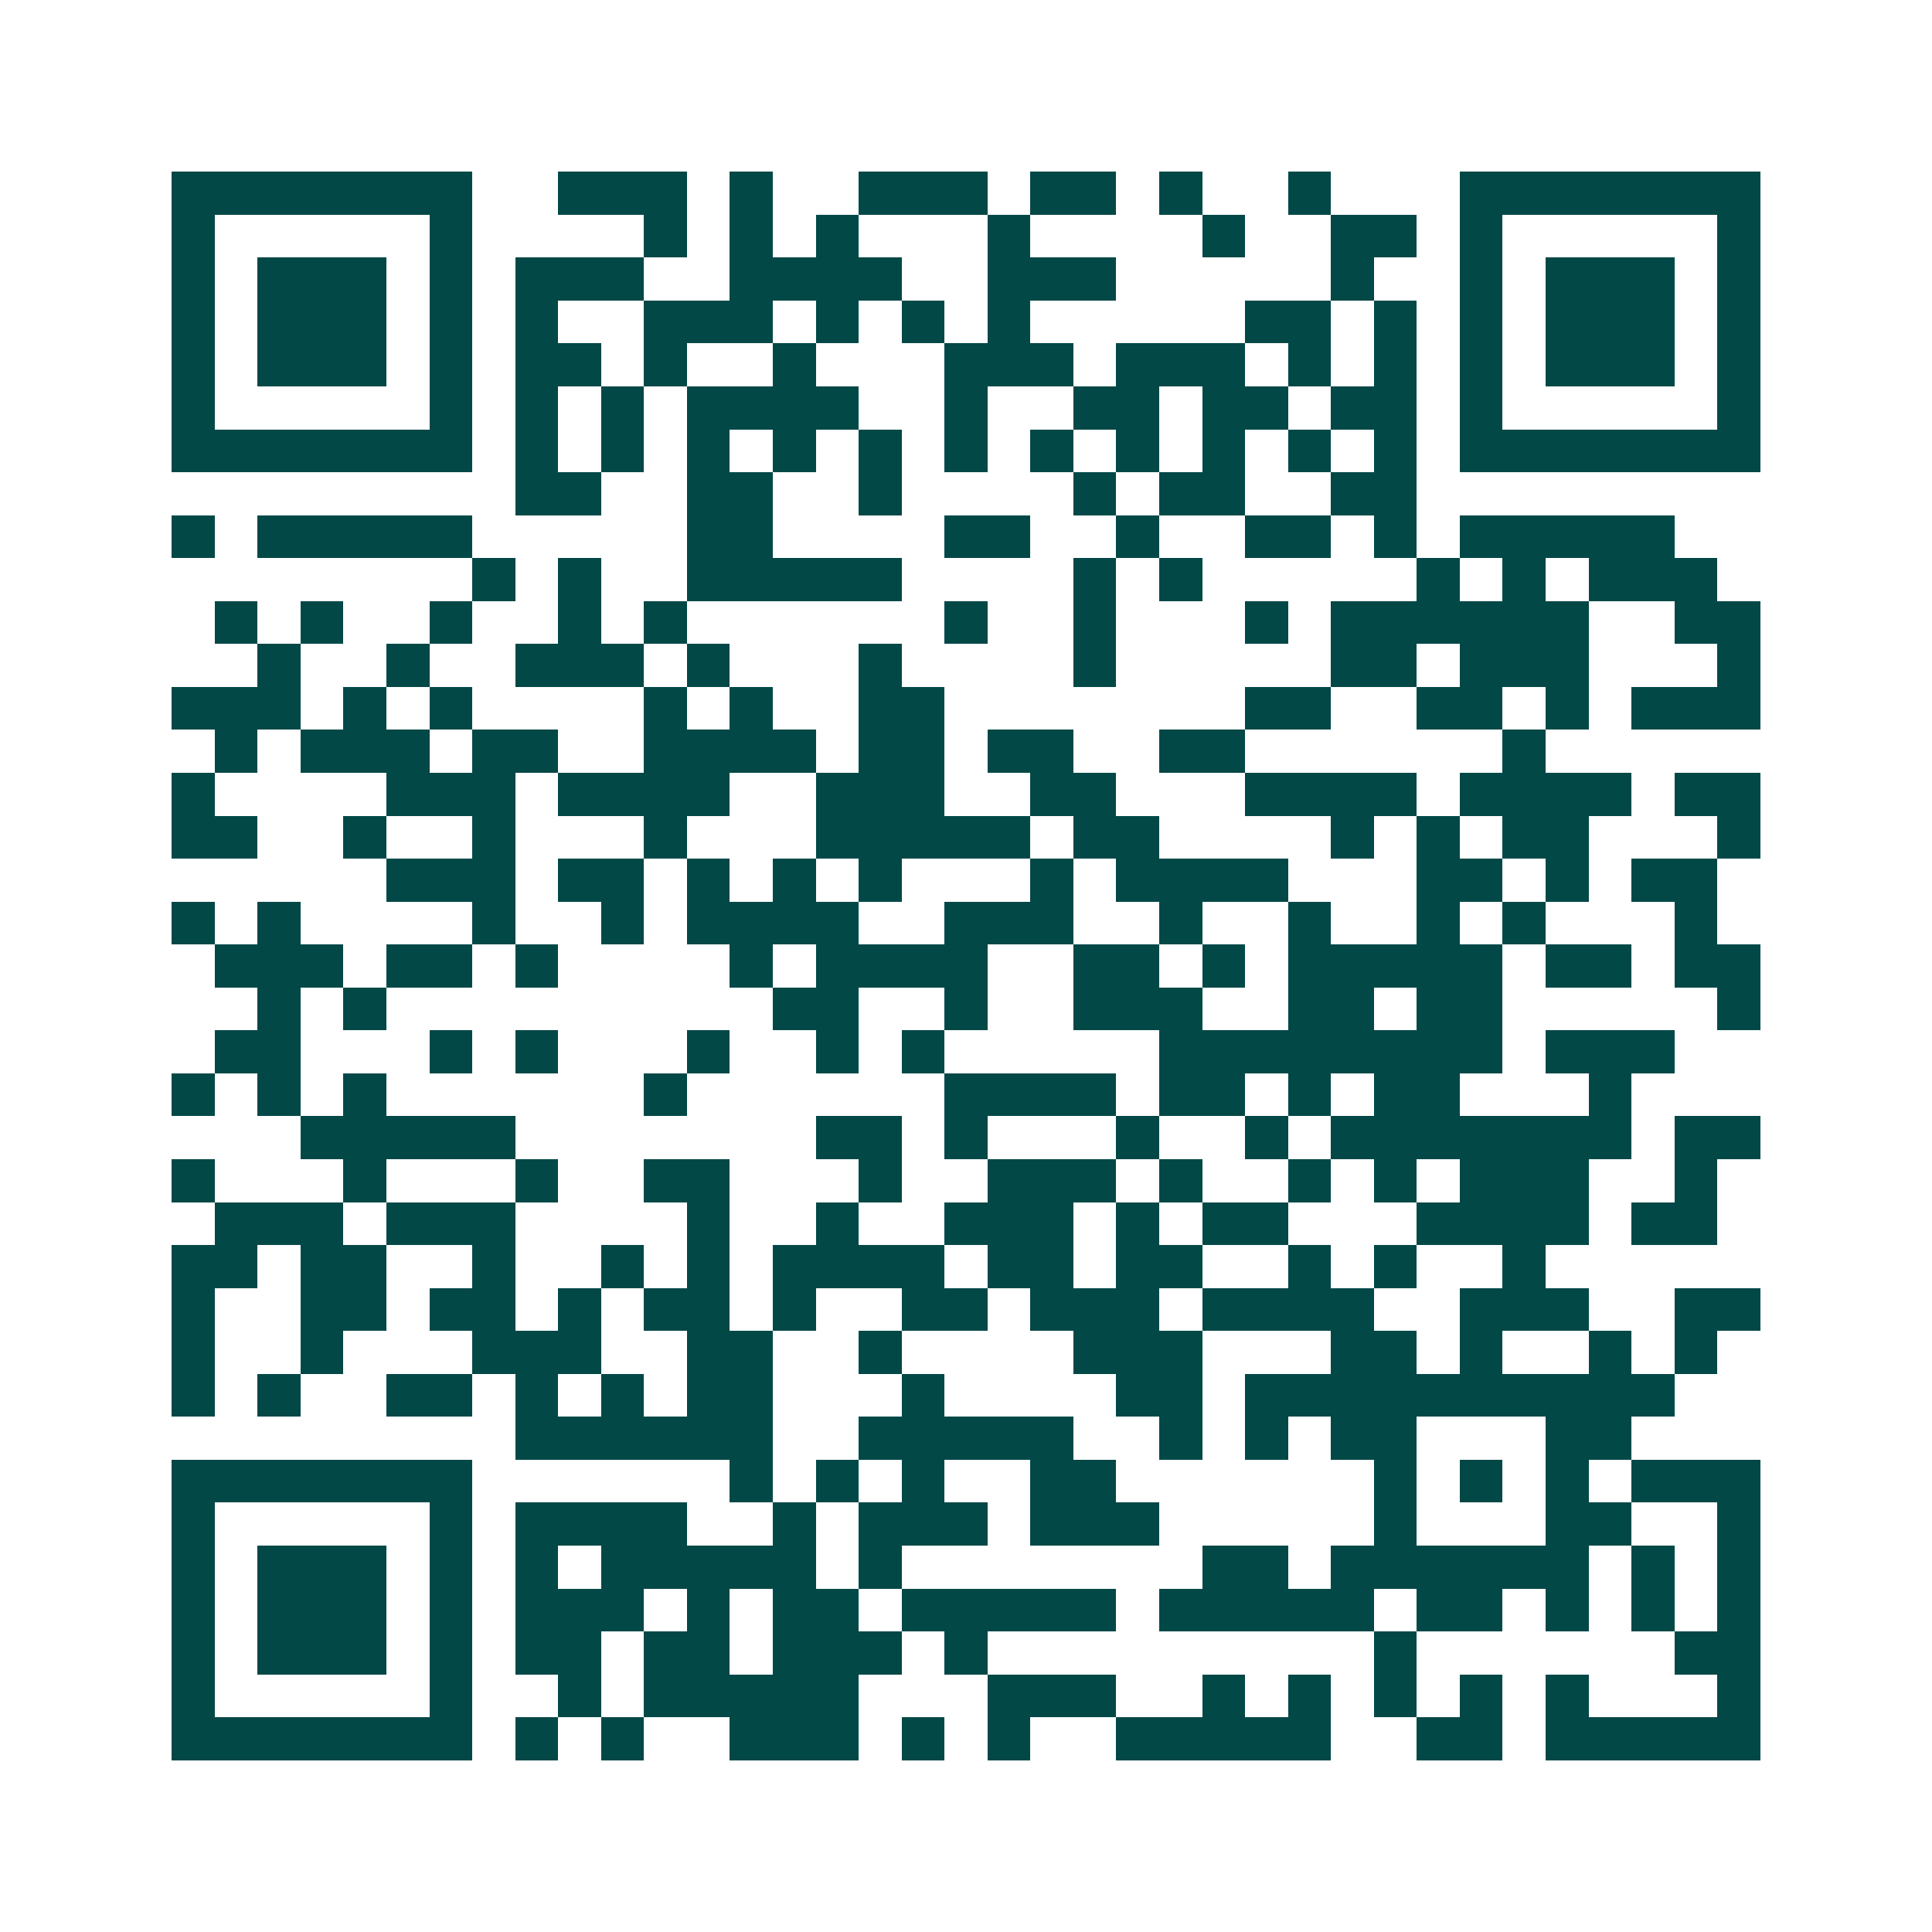 <svg xmlns="http://www.w3.org/2000/svg" width="200" height="200" viewBox="0 0 45 45" shape-rendering="crispEdges"><path fill="#ffffff" d="M0 0h45v45H0z"/><path stroke="#014847" d="M4 4.5h7m2 0h3m1 0h1m2 0h3m1 0h2m1 0h1m2 0h1m3 0h7M4 5.5h1m5 0h1m4 0h1m1 0h1m1 0h1m3 0h1m4 0h1m2 0h2m1 0h1m5 0h1M4 6.5h1m1 0h3m1 0h1m1 0h3m2 0h4m2 0h3m5 0h1m2 0h1m1 0h3m1 0h1M4 7.5h1m1 0h3m1 0h1m1 0h1m2 0h3m1 0h1m1 0h1m1 0h1m5 0h2m1 0h1m1 0h1m1 0h3m1 0h1M4 8.5h1m1 0h3m1 0h1m1 0h2m1 0h1m2 0h1m3 0h3m1 0h3m1 0h1m1 0h1m1 0h1m1 0h3m1 0h1M4 9.5h1m5 0h1m1 0h1m1 0h1m1 0h4m2 0h1m2 0h2m1 0h2m1 0h2m1 0h1m5 0h1M4 10.5h7m1 0h1m1 0h1m1 0h1m1 0h1m1 0h1m1 0h1m1 0h1m1 0h1m1 0h1m1 0h1m1 0h1m1 0h7M12 11.5h2m2 0h2m2 0h1m4 0h1m1 0h2m2 0h2M4 12.5h1m1 0h5m5 0h2m4 0h2m2 0h1m2 0h2m1 0h1m1 0h5M11 13.5h1m1 0h1m2 0h5m4 0h1m1 0h1m5 0h1m1 0h1m1 0h3M5 14.5h1m1 0h1m2 0h1m2 0h1m1 0h1m6 0h1m2 0h1m3 0h1m1 0h6m2 0h2M6 15.5h1m2 0h1m2 0h3m1 0h1m3 0h1m4 0h1m5 0h2m1 0h3m3 0h1M4 16.5h3m1 0h1m1 0h1m4 0h1m1 0h1m2 0h2m7 0h2m2 0h2m1 0h1m1 0h3M5 17.5h1m1 0h3m1 0h2m2 0h4m1 0h2m1 0h2m2 0h2m6 0h1M4 18.5h1m4 0h3m1 0h4m2 0h3m2 0h2m3 0h4m1 0h4m1 0h2M4 19.5h2m2 0h1m2 0h1m3 0h1m3 0h5m1 0h2m4 0h1m1 0h1m1 0h2m3 0h1M9 20.5h3m1 0h2m1 0h1m1 0h1m1 0h1m3 0h1m1 0h4m3 0h2m1 0h1m1 0h2M4 21.5h1m1 0h1m4 0h1m2 0h1m1 0h4m2 0h3m2 0h1m2 0h1m2 0h1m1 0h1m3 0h1M5 22.5h3m1 0h2m1 0h1m4 0h1m1 0h4m2 0h2m1 0h1m1 0h5m1 0h2m1 0h2M6 23.5h1m1 0h1m9 0h2m2 0h1m2 0h3m2 0h2m1 0h2m5 0h1M5 24.5h2m3 0h1m1 0h1m3 0h1m2 0h1m1 0h1m5 0h8m1 0h3M4 25.5h1m1 0h1m1 0h1m6 0h1m6 0h4m1 0h2m1 0h1m1 0h2m3 0h1M7 26.5h5m7 0h2m1 0h1m3 0h1m2 0h1m1 0h7m1 0h2M4 27.5h1m3 0h1m3 0h1m2 0h2m3 0h1m2 0h3m1 0h1m2 0h1m1 0h1m1 0h3m2 0h1M5 28.5h3m1 0h3m4 0h1m2 0h1m2 0h3m1 0h1m1 0h2m3 0h4m1 0h2M4 29.5h2m1 0h2m2 0h1m2 0h1m1 0h1m1 0h4m1 0h2m1 0h2m2 0h1m1 0h1m2 0h1M4 30.5h1m2 0h2m1 0h2m1 0h1m1 0h2m1 0h1m2 0h2m1 0h3m1 0h4m2 0h3m2 0h2M4 31.5h1m2 0h1m3 0h3m2 0h2m2 0h1m4 0h3m3 0h2m1 0h1m2 0h1m1 0h1M4 32.5h1m1 0h1m2 0h2m1 0h1m1 0h1m1 0h2m3 0h1m4 0h2m1 0h10M12 33.5h6m2 0h5m2 0h1m1 0h1m1 0h2m3 0h2M4 34.5h7m6 0h1m1 0h1m1 0h1m2 0h2m6 0h1m1 0h1m1 0h1m1 0h3M4 35.5h1m5 0h1m1 0h4m2 0h1m1 0h3m1 0h3m5 0h1m3 0h2m2 0h1M4 36.5h1m1 0h3m1 0h1m1 0h1m1 0h5m1 0h1m7 0h2m1 0h6m1 0h1m1 0h1M4 37.5h1m1 0h3m1 0h1m1 0h3m1 0h1m1 0h2m1 0h5m1 0h5m1 0h2m1 0h1m1 0h1m1 0h1M4 38.5h1m1 0h3m1 0h1m1 0h2m1 0h2m1 0h3m1 0h1m9 0h1m6 0h2M4 39.5h1m5 0h1m2 0h1m1 0h5m3 0h3m2 0h1m1 0h1m1 0h1m1 0h1m1 0h1m3 0h1M4 40.5h7m1 0h1m1 0h1m2 0h3m1 0h1m1 0h1m2 0h5m2 0h2m1 0h5"/></svg>
